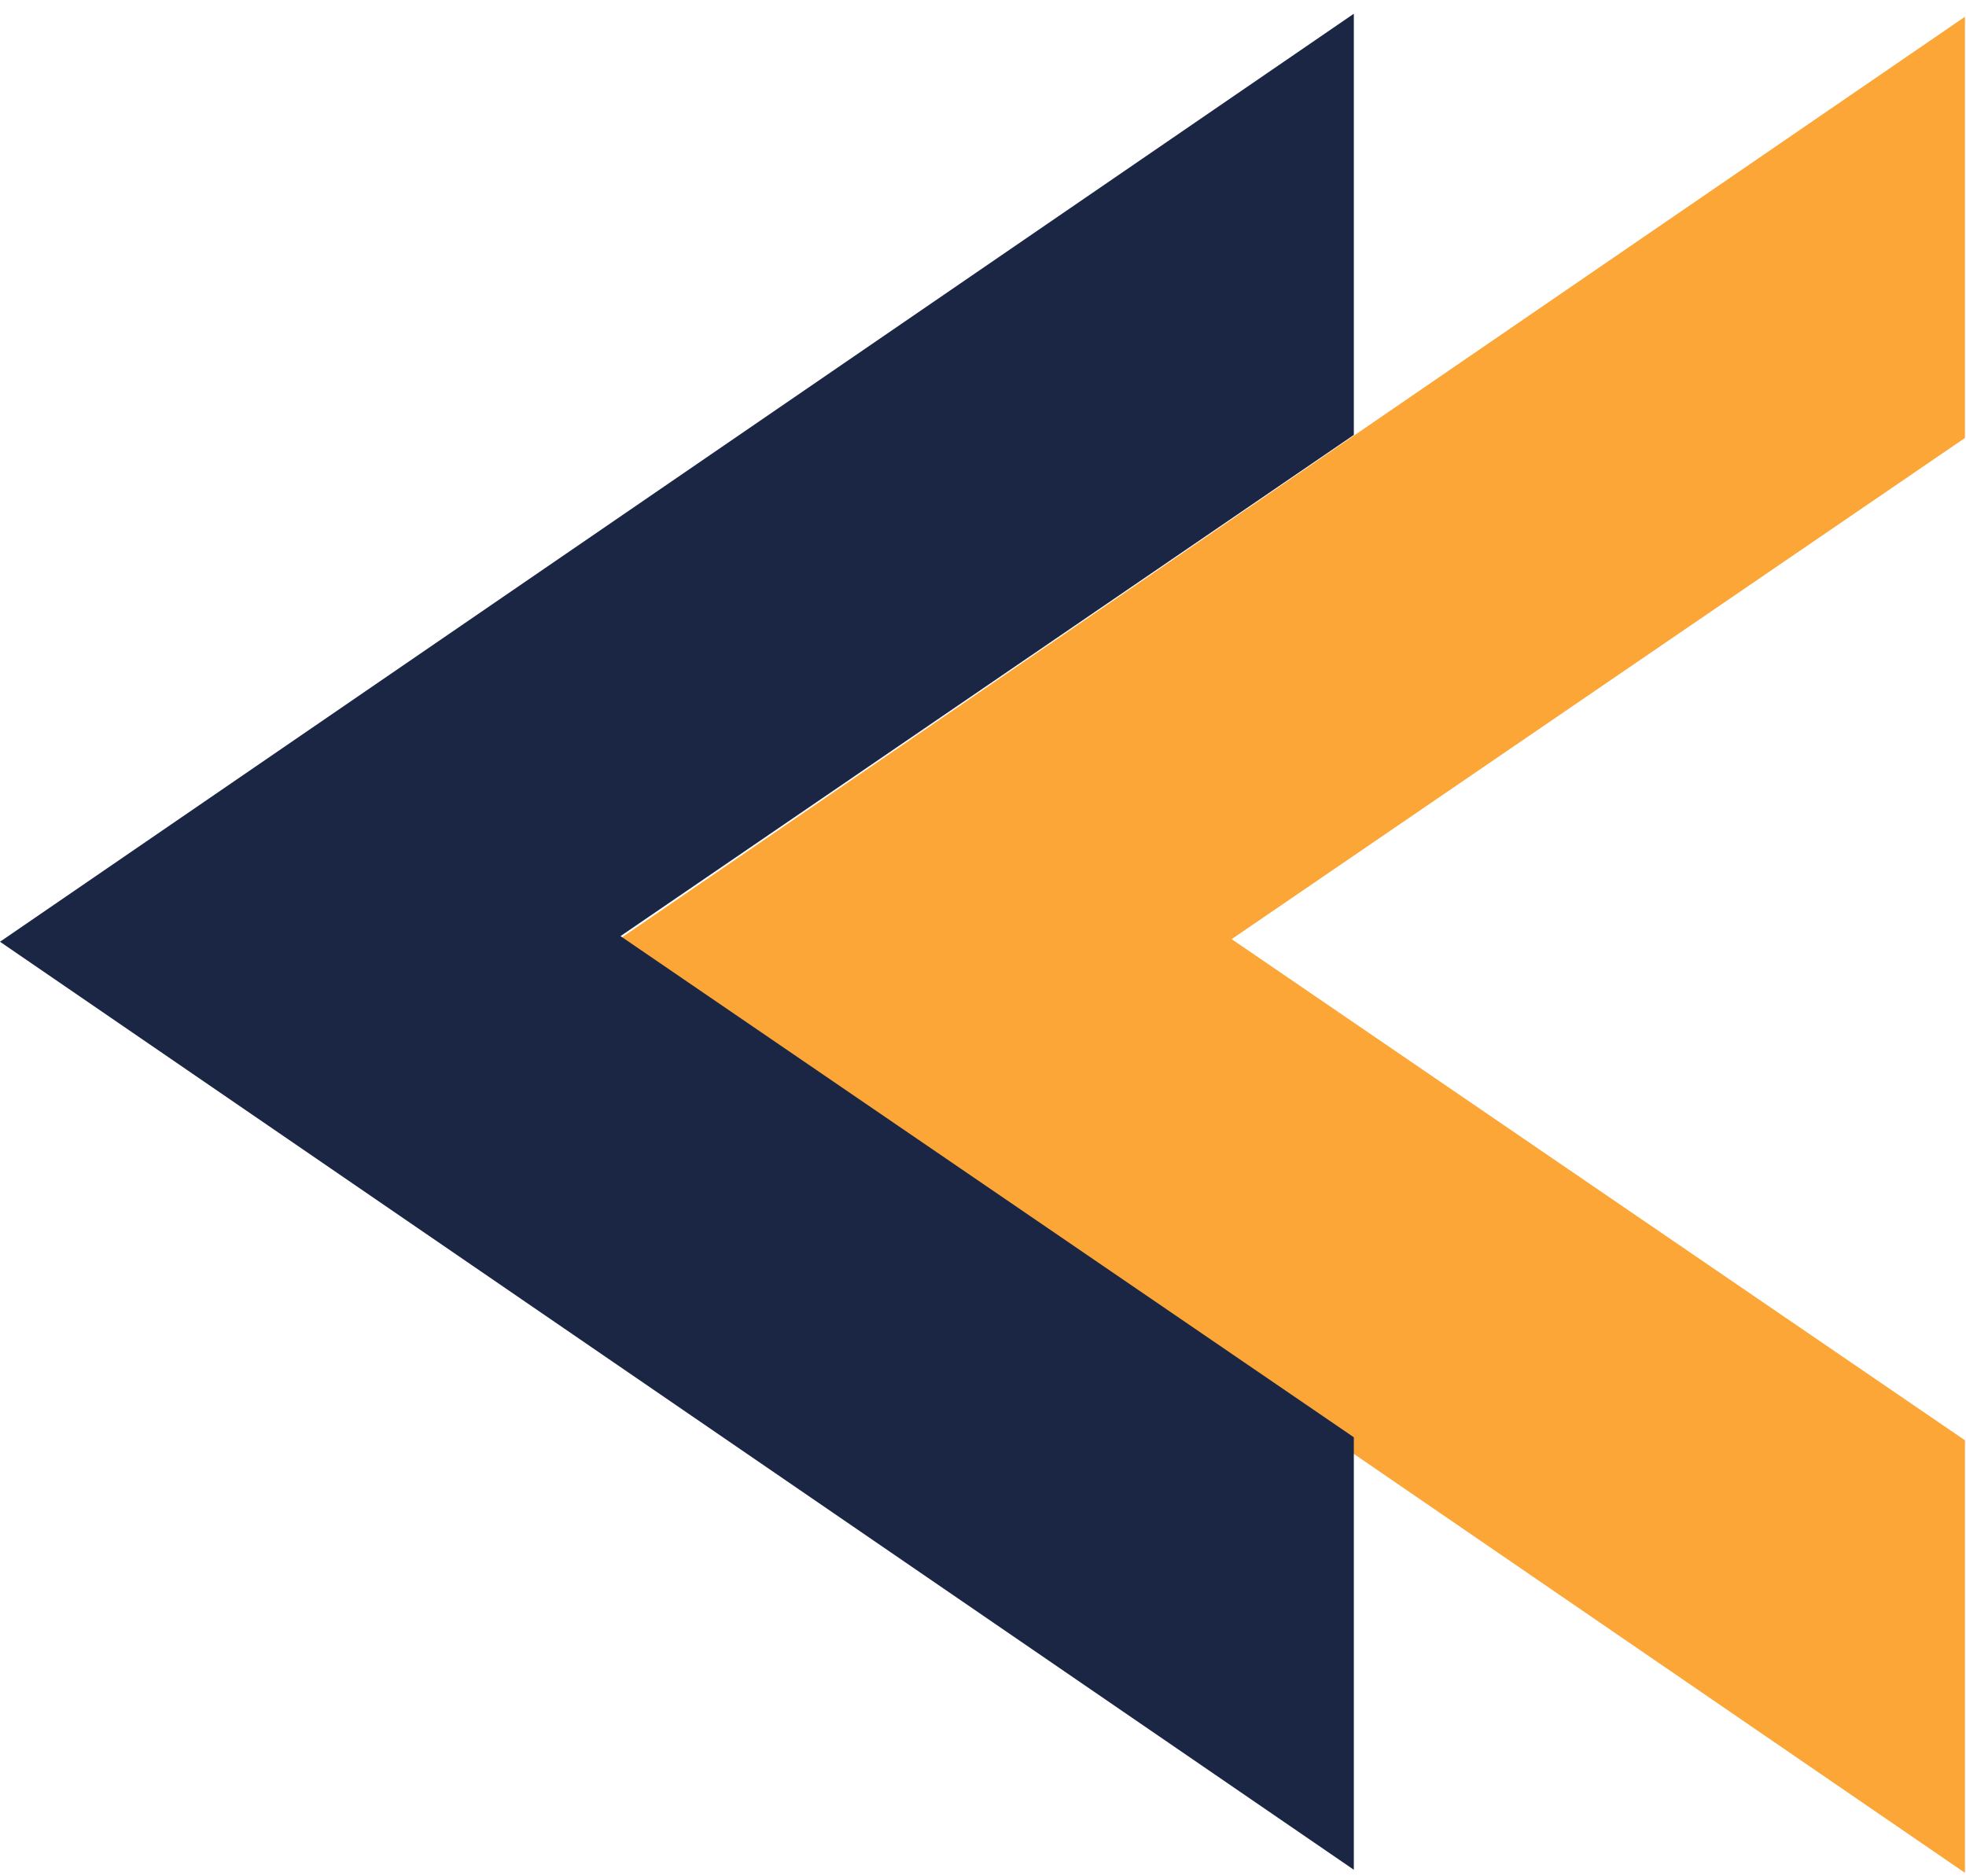 <svg width="66" height="63" viewBox="0 0 66 63" fill="none" xmlns="http://www.w3.org/2000/svg">
<path d="M65.964 0.563L65.964 14.706L41.347 31.533L65.964 48.36V62.883L20.516 31.723L65.964 0.563Z" fill="#FBA637"/>
<path d="M45.449 0.461L45.449 14.604L20.831 31.432L45.449 48.259V62.781L0 31.621L45.449 0.461Z" fill="#1A2643"/>
</svg>
